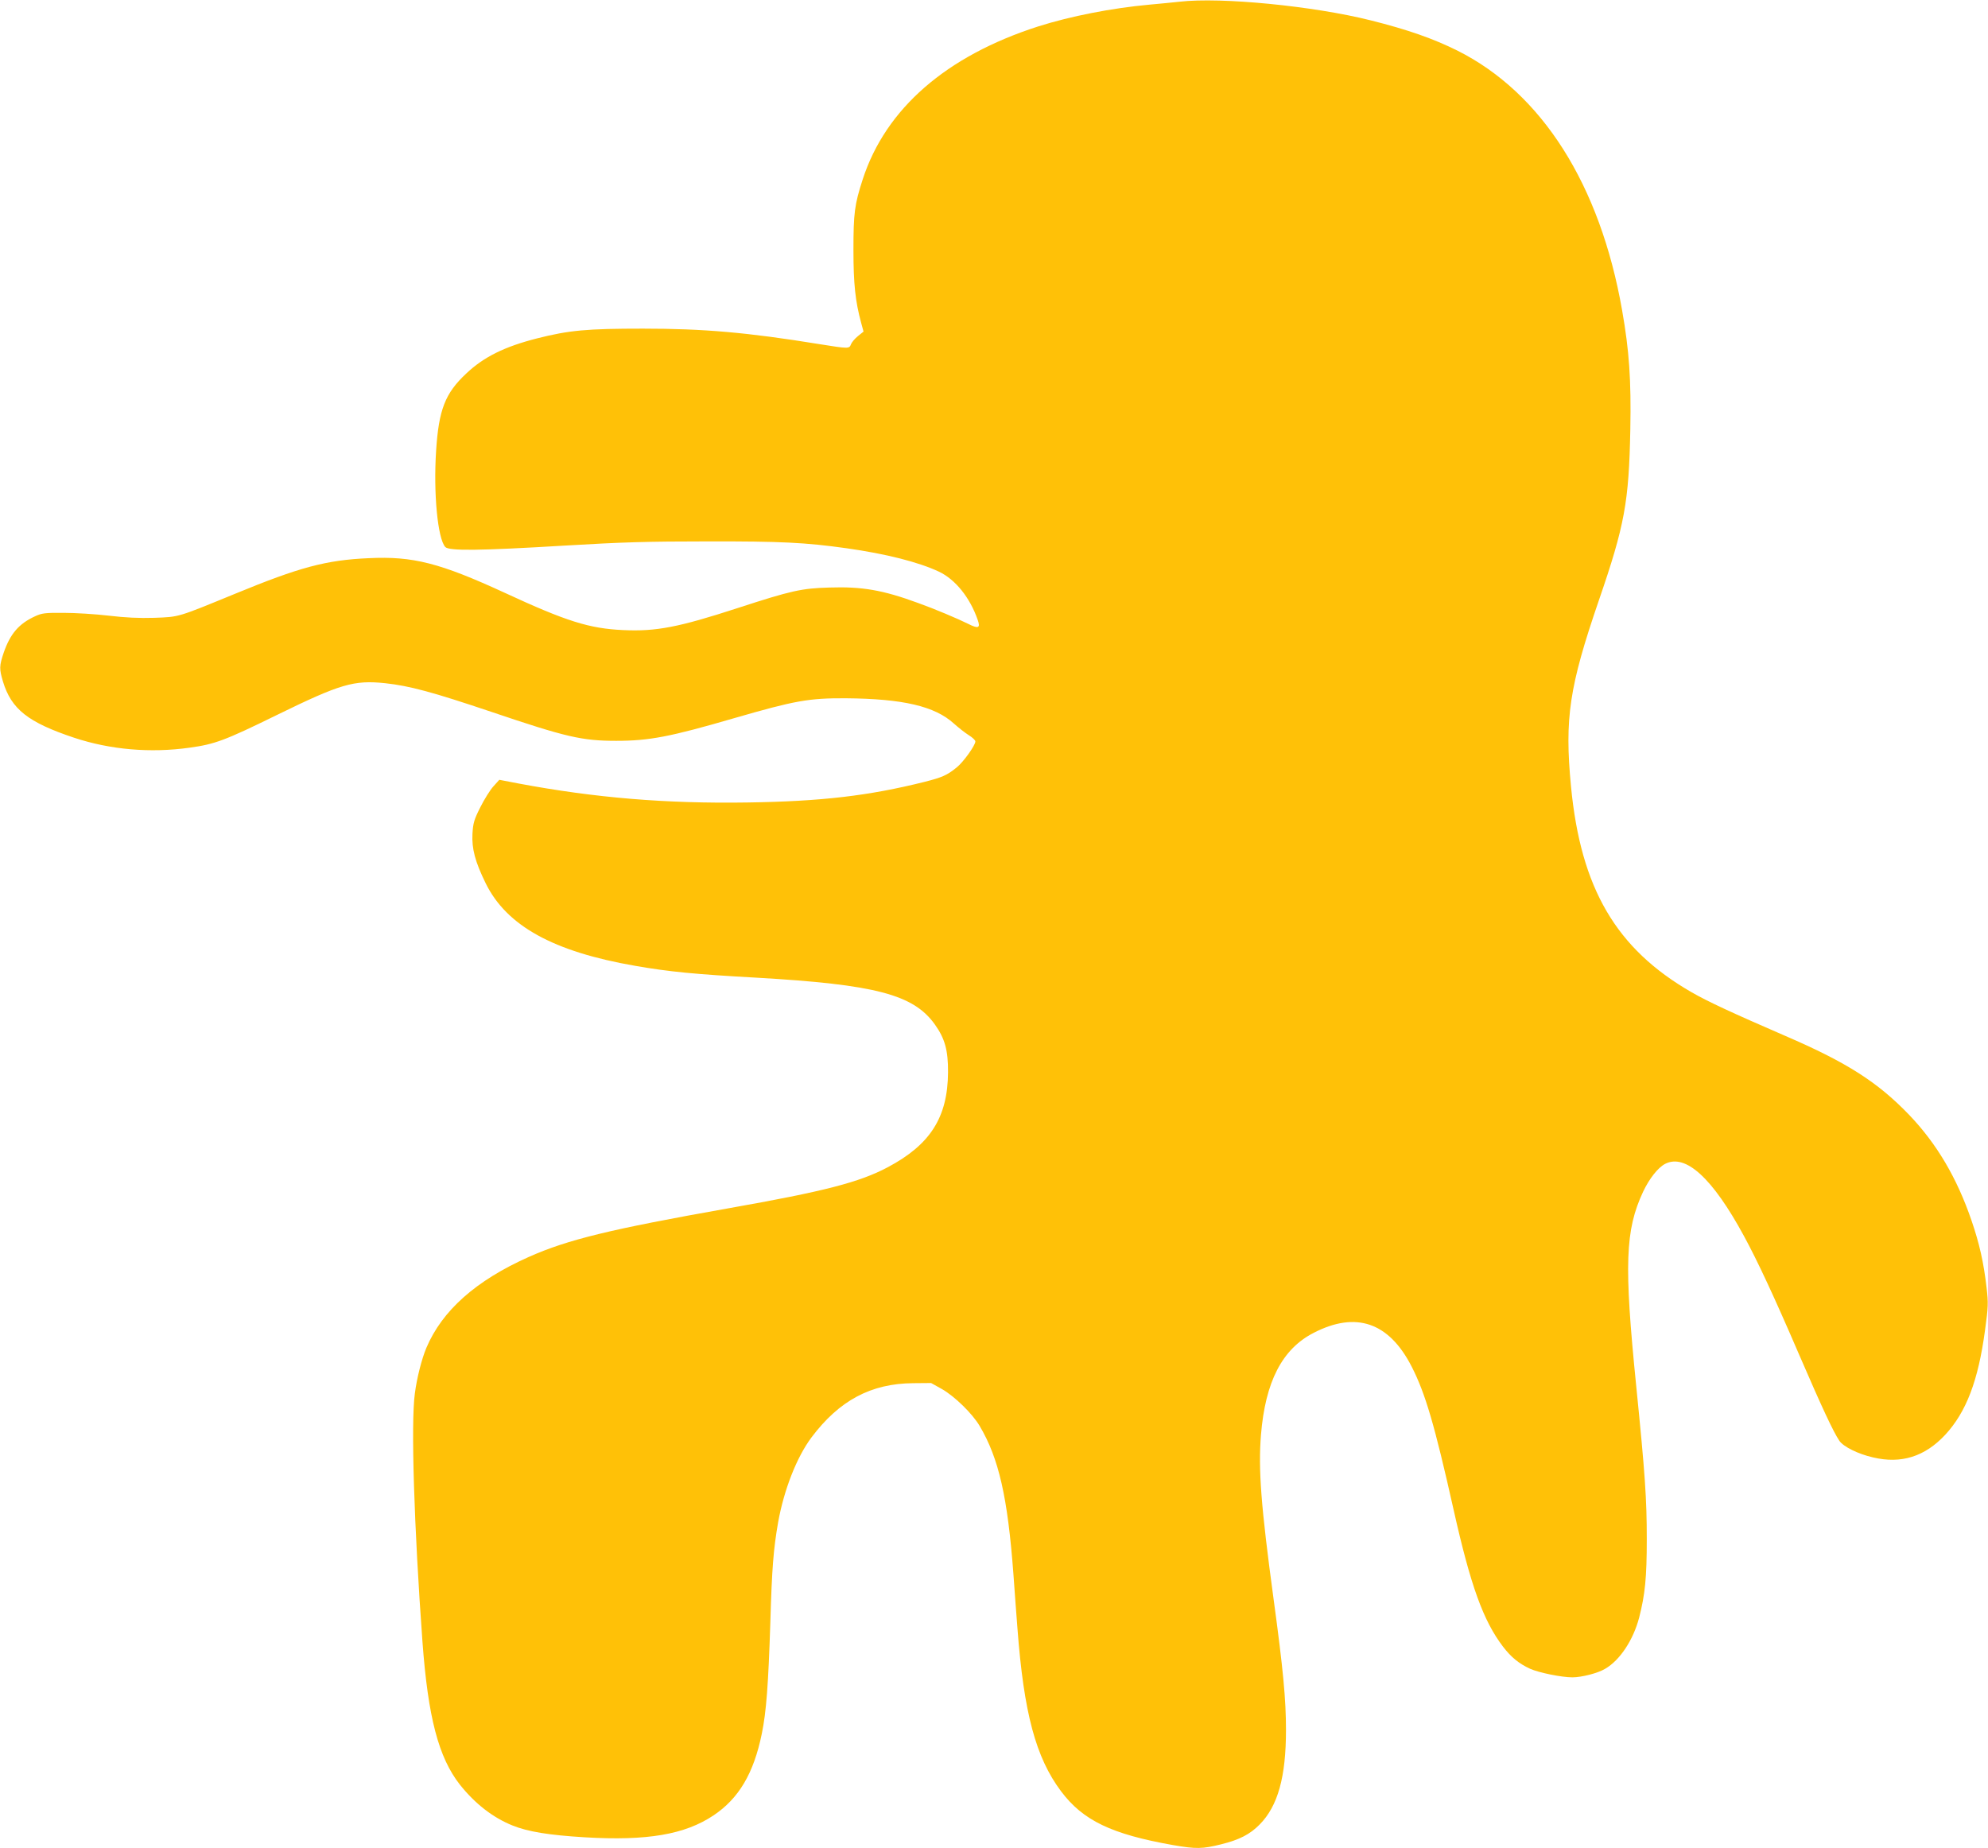 <?xml version="1.0" standalone="no"?>
<!DOCTYPE svg PUBLIC "-//W3C//DTD SVG 20010904//EN"
 "http://www.w3.org/TR/2001/REC-SVG-20010904/DTD/svg10.dtd">
<svg version="1.0" xmlns="http://www.w3.org/2000/svg"
 width="1280pt" height="1190pt" viewBox="0 0 1280 1190"
 preserveAspectRatio="xMidYMid meet">
<g transform="translate(0,1190) scale(0.1,-0.1)"
fill="#ffc107" stroke="none">
<path d="M7595 11889 c-38 -4 -126 -13 -195 -19 -241 -22 -507 -74 -715 -140
-592 -190 -982 -529 -1130 -984 -53 -163 -60 -219 -60 -456 0 -217 12 -331 50
-470 l15 -55 -36 -29 c-20 -16 -40 -40 -45 -53 -11 -29 -14 -29 -202 1 -467
76 -747 100 -1137 100 -358 0 -475 -10 -683 -63 -208 -53 -342 -119 -455 -226
-136 -127 -177 -233 -194 -497 -18 -273 10 -566 59 -620 24 -26 219 -24 768 9
370 22 532 27 915 27 479 1 636 -7 900 -44 255 -36 464 -89 596 -151 105 -50
199 -166 249 -310 19 -53 4 -59 -61 -26 -66 33 -220 98 -324 135 -226 83 -360
106 -570 99 -178 -5 -243 -19 -590 -132 -381 -124 -526 -152 -738 -142 -217
10 -365 56 -762 240 -417 192 -591 237 -876 223 -274 -12 -445 -58 -860 -229
-373 -153 -358 -149 -520 -155 -101 -3 -185 1 -295 14 -85 10 -215 18 -289 18
-120 1 -141 -2 -184 -22 -105 -48 -160 -113 -202 -234 -29 -86 -29 -105 -5
-186 54 -178 161 -263 458 -362 232 -77 491 -100 745 -64 160 22 226 46 558
209 413 202 498 227 700 206 157 -17 305 -57 685 -185 482 -163 583 -186 803
-186 212 0 347 26 756 145 397 115 484 130 721 129 369 -3 574 -51 697 -163
29 -26 72 -60 96 -75 23 -14 42 -32 42 -40 0 -25 -77 -133 -121 -168 -62 -50
-92 -63 -205 -92 -360 -90 -665 -126 -1142 -133 -526 -8 -981 30 -1472 122
l-125 24 -38 -42 c-21 -23 -59 -84 -84 -134 -41 -81 -47 -103 -51 -172 -5 -96
17 -179 85 -318 135 -275 437 -441 964 -532 218 -38 383 -54 779 -76 766 -44
1011 -108 1149 -301 65 -91 86 -167 85 -309 -2 -289 -114 -465 -387 -610 -184
-98 -411 -156 -1027 -265 -761 -135 -1033 -201 -1285 -313 -341 -152 -558
-345 -660 -586 -30 -72 -61 -193 -74 -294 -26 -189 -5 -858 49 -1597 36 -489
104 -746 241 -921 97 -122 212 -212 339 -263 99 -40 234 -62 465 -76 402 -24
645 18 829 141 163 109 259 271 311 526 29 141 42 315 55 718 10 348 20 470
50 643 38 211 120 420 215 547 179 238 383 347 655 349 l115 1 70 -39 c82 -47
196 -158 243 -238 123 -208 180 -458 217 -953 8 -115 20 -273 26 -350 41 -544
118 -832 281 -1049 141 -188 325 -276 720 -346 149 -26 191 -25 311 5 117 29
185 64 247 127 118 119 170 307 170 609 0 196 -18 389 -80 844 -81 597 -99
834 -81 1057 28 341 136 552 339 656 273 141 485 68 631 -217 88 -172 148
-376 270 -921 110 -491 191 -715 318 -882 52 -68 103 -110 175 -143 56 -25
202 -55 272 -55 60 0 165 27 211 55 95 55 181 185 219 330 38 149 49 256 49
505 0 260 -11 419 -68 986 -79 783 -71 1003 44 1250 40 85 96 156 142 180 132
68 306 -92 508 -465 88 -162 193 -387 357 -768 146 -338 218 -492 257 -550 26
-38 120 -85 217 -107 181 -43 333 5 464 145 136 147 213 348 257 675 21 152
21 175 10 272 -19 165 -47 287 -97 433 -94 275 -224 495 -402 681 -202 210
-400 337 -797 508 -346 150 -499 221 -605 282 -484 279 -712 667 -775 1325
-42 438 -11 642 179 1196 167 485 194 635 203 1102 6 320 -7 507 -53 768 -142
809 -516 1398 -1060 1671 -155 77 -319 135 -559 195 -366 92 -963 151 -1230
120z"/>
</g>
</svg>
